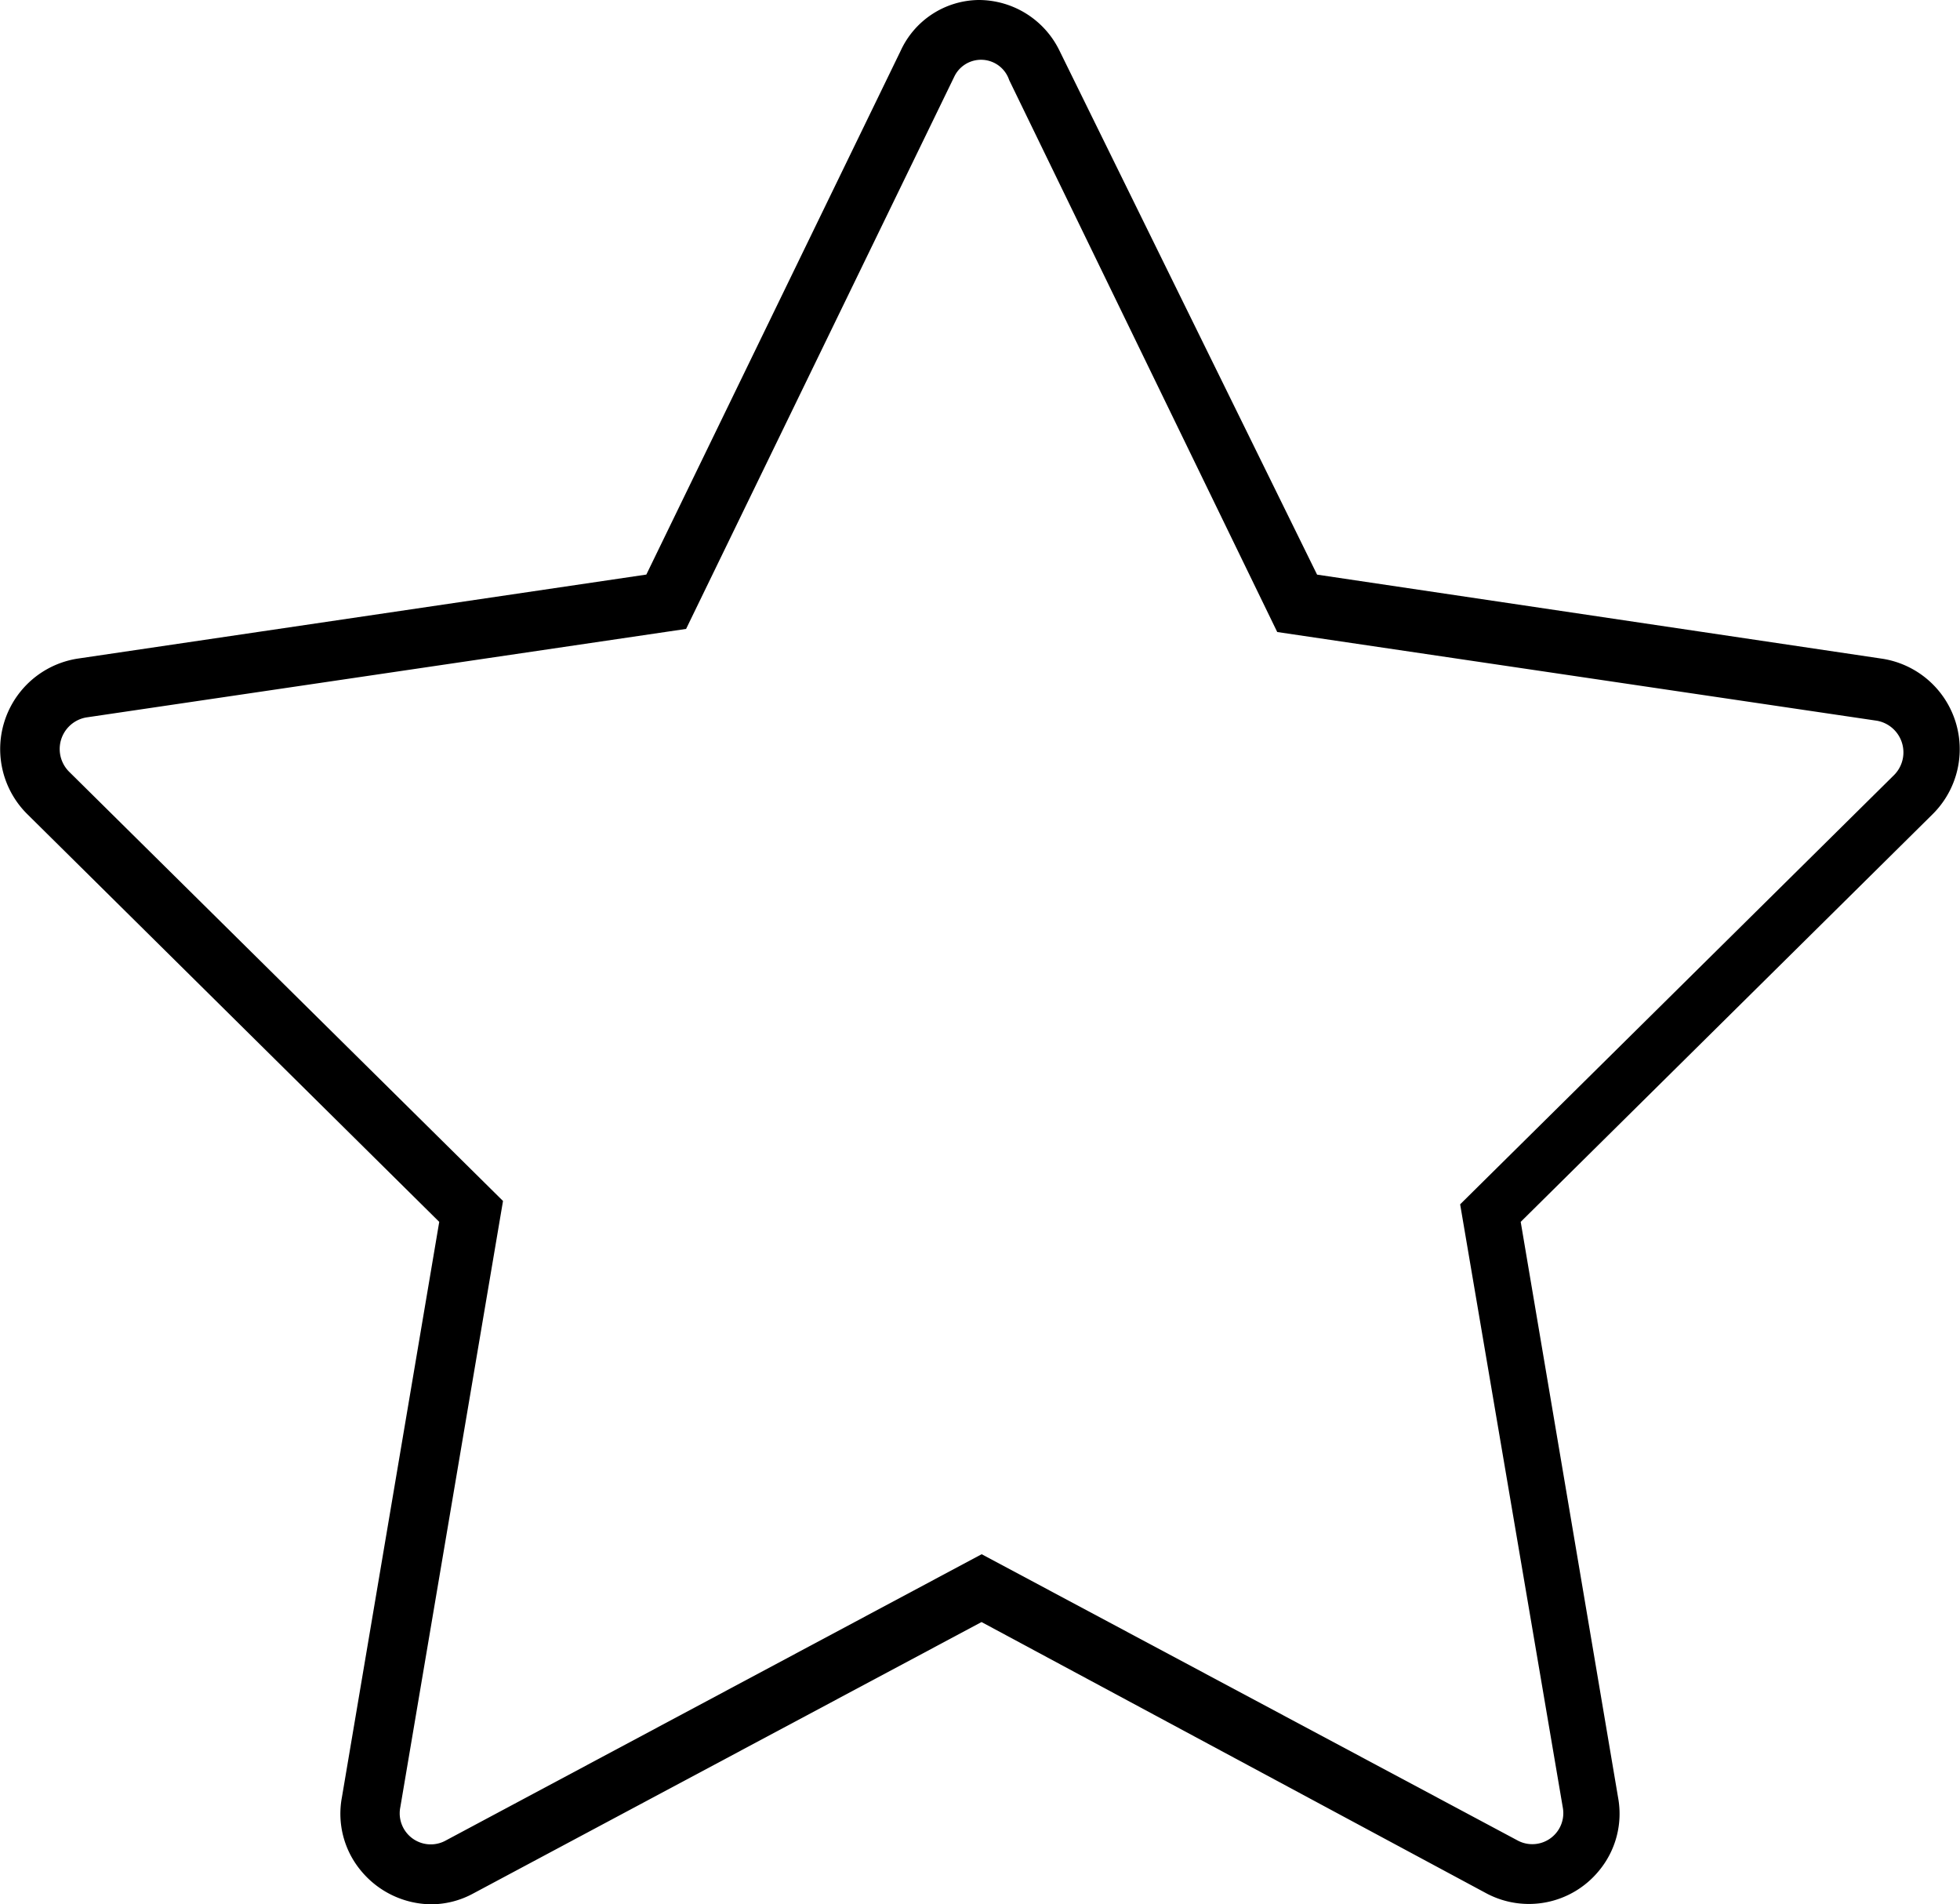 <svg xmlns="http://www.w3.org/2000/svg" width="70.196" height="68.185" viewBox="0 0 70.196 68.185"><path id="Trazado_16" data-name="Trazado 16" d="M27.029,68.435a3.3,3.3,0,0,1-2.5-1.194,3.188,3.188,0,0,1-.691-2.63L27.325,44,12.57,29.4a3.279,3.279,0,0,1,1.8-5.567l20.372-3.01L43.848,2.074A3.115,3.115,0,0,1,46.632.25a3.22,3.22,0,0,1,2.911,1.823l9.221,18.752L79.02,23.838A3.278,3.278,0,0,1,80.813,29.4L66.057,44l3.488,20.615a3.193,3.193,0,0,1-.691,2.626,3.242,3.242,0,0,1-4.007.812l-18.1-9.724L28.533,68.053a3.166,3.166,0,0,1-1.5.382ZM45.766,3.005l-9.6,19.764-21.485,3.17a1.148,1.148,0,0,0-.611,1.944L29.609,43.252,25.931,64.959a1.112,1.112,0,0,0,1.59,1.212L46.752,55.9,65.969,66.162a1.111,1.111,0,0,0,1.594-1.2L63.888,43.372,79.43,28a1.151,1.151,0,0,0-.612-1.943L57.337,22.88l-9.6-19.763A1.062,1.062,0,0,0,45.766,3.005Z" transform="translate(-11.594 -0.25)"></path></svg>